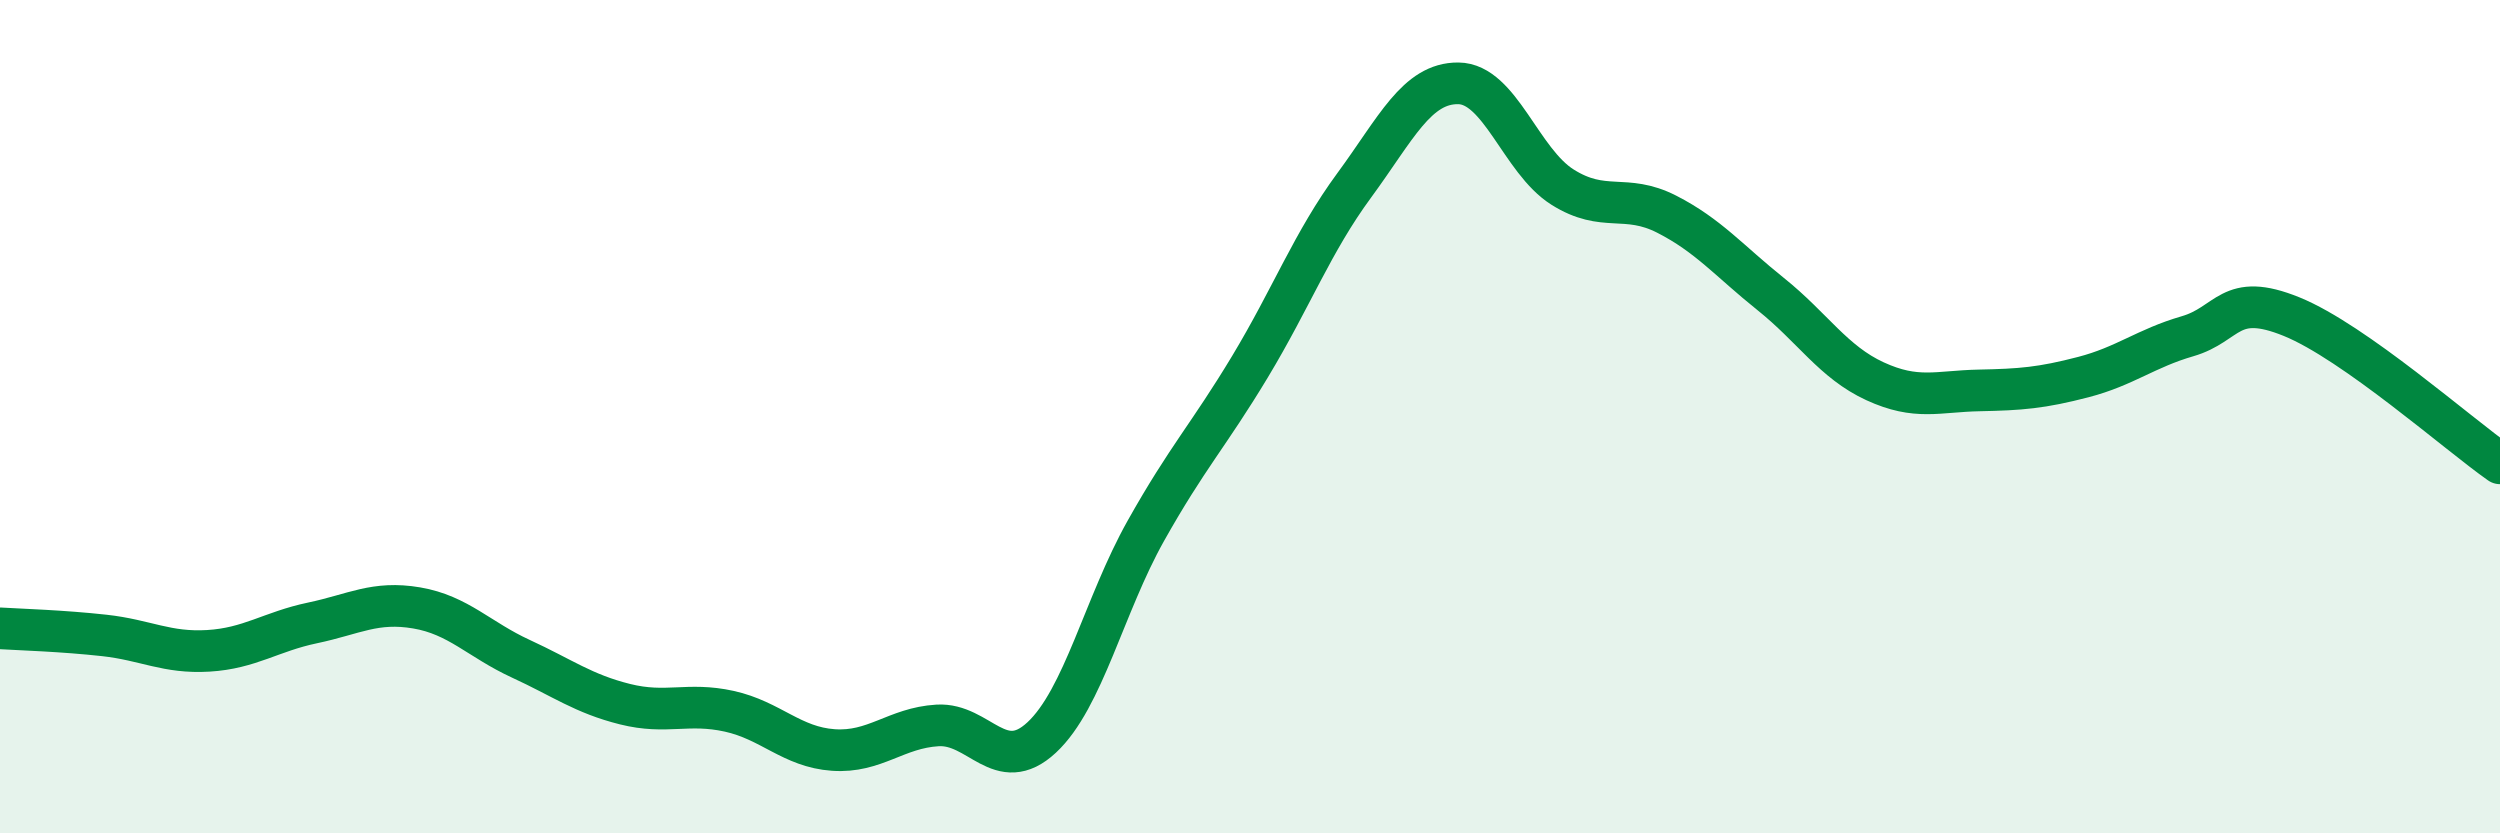 
    <svg width="60" height="20" viewBox="0 0 60 20" xmlns="http://www.w3.org/2000/svg">
      <path
        d="M 0,15.08 C 0.5,15.11 1.5,15.14 2.5,15.25 C 3.5,15.36 4,15.68 5,15.62 C 6,15.56 6.5,15.16 7.5,14.95 C 8.5,14.74 9,14.42 10,14.59 C 11,14.76 11.5,15.35 12.5,15.81 C 13.5,16.27 14,16.65 15,16.9 C 16,17.15 16.5,16.85 17.5,17.07 C 18.5,17.29 19,17.93 20,18 C 21,18.07 21.5,17.47 22.5,17.41 C 23.5,17.35 24,18.63 25,17.7 C 26,16.77 26.5,14.52 27.5,12.74 C 28.5,10.96 29,10.46 30,8.8 C 31,7.14 31.5,5.81 32.5,4.45 C 33.5,3.09 34,1.99 35,2 C 36,2.01 36.5,3.86 37.5,4.49 C 38.5,5.12 39,4.63 40,5.14 C 41,5.65 41.5,6.26 42.5,7.06 C 43.5,7.86 44,8.69 45,9.15 C 46,9.61 46.5,9.39 47.5,9.37 C 48.5,9.35 49,9.31 50,9.05 C 51,8.79 51.5,8.36 52.5,8.07 C 53.5,7.78 53.5,6.99 55,7.6 C 56.5,8.21 59,10.42 60,11.12L60 20L0 20Z"
        fill="#008740"
        opacity="0.1"
        stroke-linecap="round"
        stroke-linejoin="round"
      />
      <path
        d="M 0,15.08 C 0.5,15.11 1.5,15.14 2.5,15.25 C 3.5,15.36 4,15.68 5,15.62 C 6,15.56 6.5,15.16 7.5,14.95 C 8.5,14.74 9,14.42 10,14.59 C 11,14.76 11.5,15.35 12.5,15.81 C 13.5,16.27 14,16.65 15,16.9 C 16,17.15 16.5,16.85 17.5,17.07 C 18.5,17.29 19,17.93 20,18 C 21,18.07 21.5,17.47 22.5,17.41 C 23.5,17.35 24,18.63 25,17.7 C 26,16.77 26.5,14.52 27.5,12.74 C 28.5,10.96 29,10.46 30,8.8 C 31,7.14 31.5,5.81 32.5,4.45 C 33.5,3.09 34,1.99 35,2 C 36,2.01 36.5,3.86 37.5,4.49 C 38.5,5.12 39,4.63 40,5.14 C 41,5.65 41.5,6.26 42.5,7.06 C 43.5,7.86 44,8.69 45,9.15 C 46,9.61 46.5,9.39 47.5,9.37 C 48.5,9.35 49,9.31 50,9.05 C 51,8.79 51.5,8.36 52.5,8.07 C 53.5,7.78 53.5,6.99 55,7.6 C 56.5,8.21 59,10.42 60,11.12"
        stroke="#008740"
        stroke-width="1"
        fill="none"
        stroke-linecap="round"
        stroke-linejoin="round"
      />
    </svg>
  